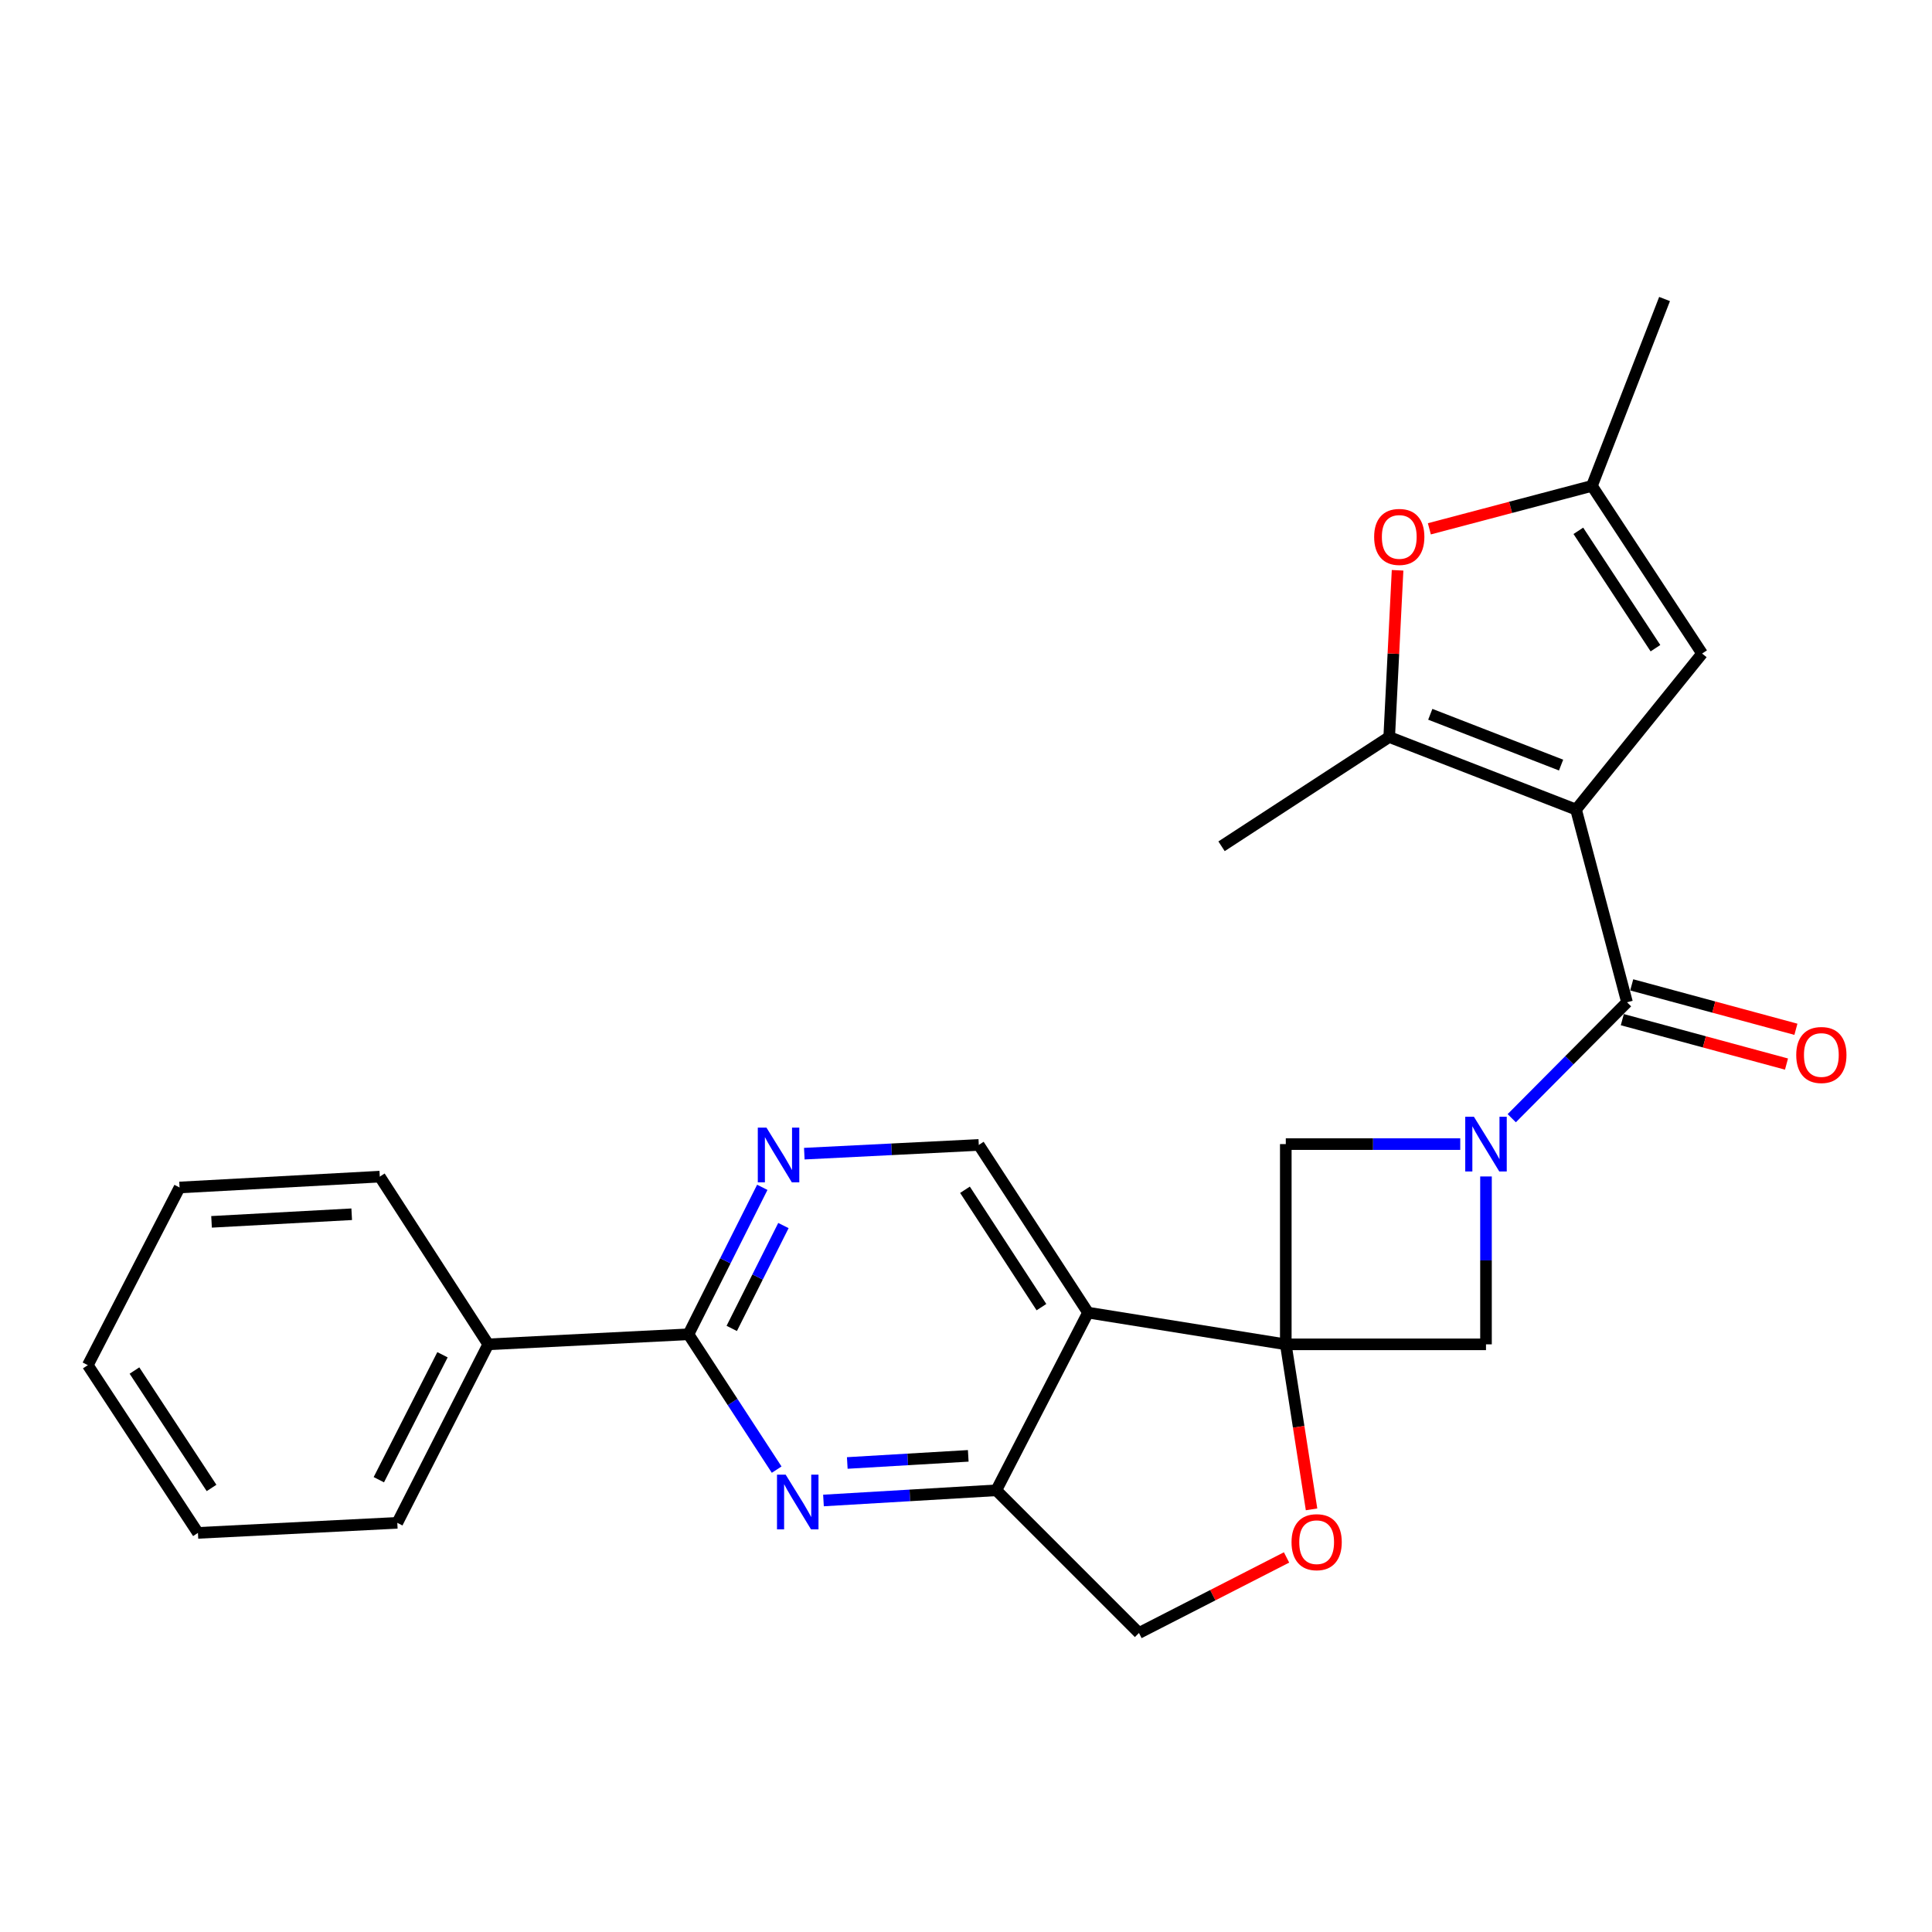 <?xml version='1.0' encoding='iso-8859-1'?>
<svg version='1.1' baseProfile='full'
              xmlns='http://www.w3.org/2000/svg'
                      xmlns:rdkit='http://www.rdkit.org/xml'
                      xmlns:xlink='http://www.w3.org/1999/xlink'
                  xml:space='preserve'
width='1000px' height='1000px' viewBox='0 0 1000 1000'>
<!-- END OF HEADER -->
<rect style='opacity:1.0;fill:#FFFFFF;stroke:none' width='1000' height='1000' x='0' y='0'> </rect>
<path class='bond-2' d='M 815.766,419.03 L 842.141,518.768' style='fill:none;fill-rule:evenodd;stroke:#000000;stroke-width:6px;stroke-linecap:butt;stroke-linejoin:miter;stroke-opacity:1' />
<path class='bond-4' d='M 815.766,419.03 L 719.053,381.472' style='fill:none;fill-rule:evenodd;stroke:#000000;stroke-width:6px;stroke-linecap:butt;stroke-linejoin:miter;stroke-opacity:1' />
<path class='bond-4' d='M 808.012,396.007 L 740.313,369.717' style='fill:none;fill-rule:evenodd;stroke:#000000;stroke-width:6px;stroke-linecap:butt;stroke-linejoin:miter;stroke-opacity:1' />
<path class='bond-8' d='M 815.766,419.03 L 881.004,338.277' style='fill:none;fill-rule:evenodd;stroke:#000000;stroke-width:6px;stroke-linecap:butt;stroke-linejoin:miter;stroke-opacity:1' />
<path class='bond-0' d='M 665.525,695.829 L 769.15,695.829' style='fill:none;fill-rule:evenodd;stroke:#000000;stroke-width:6px;stroke-linecap:butt;stroke-linejoin:miter;stroke-opacity:1' />
<path class='bond-3' d='M 665.525,695.829 L 563.165,679.413' style='fill:none;fill-rule:evenodd;stroke:#000000;stroke-width:6px;stroke-linecap:butt;stroke-linejoin:miter;stroke-opacity:1' />
<path class='bond-12' d='M 665.525,695.829 L 672.191,738.534' style='fill:none;fill-rule:evenodd;stroke:#000000;stroke-width:6px;stroke-linecap:butt;stroke-linejoin:miter;stroke-opacity:1' />
<path class='bond-12' d='M 672.191,738.534 L 678.856,781.24' style='fill:none;fill-rule:evenodd;stroke:#FF0000;stroke-width:6px;stroke-linecap:butt;stroke-linejoin:miter;stroke-opacity:1' />
<path class='bond-27' d='M 665.525,695.829 L 665.525,592.184' style='fill:none;fill-rule:evenodd;stroke:#000000;stroke-width:6px;stroke-linecap:butt;stroke-linejoin:miter;stroke-opacity:1' />
<path class='bond-1' d='M 782.479,578.778 L 812.31,548.773' style='fill:none;fill-rule:evenodd;stroke:#0000FF;stroke-width:6px;stroke-linecap:butt;stroke-linejoin:miter;stroke-opacity:1' />
<path class='bond-1' d='M 812.31,548.773 L 842.141,518.768' style='fill:none;fill-rule:evenodd;stroke:#000000;stroke-width:6px;stroke-linecap:butt;stroke-linejoin:miter;stroke-opacity:1' />
<path class='bond-10' d='M 755.82,592.184 L 710.673,592.184' style='fill:none;fill-rule:evenodd;stroke:#0000FF;stroke-width:6px;stroke-linecap:butt;stroke-linejoin:miter;stroke-opacity:1' />
<path class='bond-10' d='M 710.673,592.184 L 665.525,592.184' style='fill:none;fill-rule:evenodd;stroke:#000000;stroke-width:6px;stroke-linecap:butt;stroke-linejoin:miter;stroke-opacity:1' />
<path class='bond-11' d='M 769.15,608.935 L 769.15,652.382' style='fill:none;fill-rule:evenodd;stroke:#0000FF;stroke-width:6px;stroke-linecap:butt;stroke-linejoin:miter;stroke-opacity:1' />
<path class='bond-11' d='M 769.15,652.382 L 769.15,695.829' style='fill:none;fill-rule:evenodd;stroke:#000000;stroke-width:6px;stroke-linecap:butt;stroke-linejoin:miter;stroke-opacity:1' />
<path class='bond-17' d='M 839.705,527.772 L 882.197,539.268' style='fill:none;fill-rule:evenodd;stroke:#000000;stroke-width:6px;stroke-linecap:butt;stroke-linejoin:miter;stroke-opacity:1' />
<path class='bond-17' d='M 882.197,539.268 L 924.688,550.764' style='fill:none;fill-rule:evenodd;stroke:#FF0000;stroke-width:6px;stroke-linecap:butt;stroke-linejoin:miter;stroke-opacity:1' />
<path class='bond-17' d='M 844.577,509.765 L 887.068,521.261' style='fill:none;fill-rule:evenodd;stroke:#000000;stroke-width:6px;stroke-linecap:butt;stroke-linejoin:miter;stroke-opacity:1' />
<path class='bond-17' d='M 887.068,521.261 L 929.56,532.757' style='fill:none;fill-rule:evenodd;stroke:#FF0000;stroke-width:6px;stroke-linecap:butt;stroke-linejoin:miter;stroke-opacity:1' />
<path class='bond-7' d='M 563.165,679.413 L 515.679,771.379' style='fill:none;fill-rule:evenodd;stroke:#000000;stroke-width:6px;stroke-linecap:butt;stroke-linejoin:miter;stroke-opacity:1' />
<path class='bond-15' d='M 563.165,679.413 L 506.621,592.619' style='fill:none;fill-rule:evenodd;stroke:#000000;stroke-width:6px;stroke-linecap:butt;stroke-linejoin:miter;stroke-opacity:1' />
<path class='bond-15' d='M 539.053,676.577 L 499.473,615.821' style='fill:none;fill-rule:evenodd;stroke:#000000;stroke-width:6px;stroke-linecap:butt;stroke-linejoin:miter;stroke-opacity:1' />
<path class='bond-9' d='M 719.053,381.472 L 721.219,338.327' style='fill:none;fill-rule:evenodd;stroke:#000000;stroke-width:6px;stroke-linecap:butt;stroke-linejoin:miter;stroke-opacity:1' />
<path class='bond-9' d='M 721.219,338.327 L 723.384,295.181' style='fill:none;fill-rule:evenodd;stroke:#FF0000;stroke-width:6px;stroke-linecap:butt;stroke-linejoin:miter;stroke-opacity:1' />
<path class='bond-19' d='M 719.053,381.472 L 632.269,438.036' style='fill:none;fill-rule:evenodd;stroke:#000000;stroke-width:6px;stroke-linecap:butt;stroke-linejoin:miter;stroke-opacity:1' />
<path class='bond-5' d='M 426.228,776.648 L 470.954,774.014' style='fill:none;fill-rule:evenodd;stroke:#0000FF;stroke-width:6px;stroke-linecap:butt;stroke-linejoin:miter;stroke-opacity:1' />
<path class='bond-5' d='M 470.954,774.014 L 515.679,771.379' style='fill:none;fill-rule:evenodd;stroke:#000000;stroke-width:6px;stroke-linecap:butt;stroke-linejoin:miter;stroke-opacity:1' />
<path class='bond-5' d='M 438.549,757.235 L 469.857,755.391' style='fill:none;fill-rule:evenodd;stroke:#0000FF;stroke-width:6px;stroke-linecap:butt;stroke-linejoin:miter;stroke-opacity:1' />
<path class='bond-5' d='M 469.857,755.391 L 501.165,753.548' style='fill:none;fill-rule:evenodd;stroke:#000000;stroke-width:6px;stroke-linecap:butt;stroke-linejoin:miter;stroke-opacity:1' />
<path class='bond-29' d='M 402,760.682 L 379.175,725.654' style='fill:none;fill-rule:evenodd;stroke:#0000FF;stroke-width:6px;stroke-linecap:butt;stroke-linejoin:miter;stroke-opacity:1' />
<path class='bond-29' d='M 379.175,725.654 L 356.35,690.627' style='fill:none;fill-rule:evenodd;stroke:#000000;stroke-width:6px;stroke-linecap:butt;stroke-linejoin:miter;stroke-opacity:1' />
<path class='bond-6' d='M 356.35,690.627 L 375.455,652.592' style='fill:none;fill-rule:evenodd;stroke:#000000;stroke-width:6px;stroke-linecap:butt;stroke-linejoin:miter;stroke-opacity:1' />
<path class='bond-6' d='M 375.455,652.592 L 394.559,614.558' style='fill:none;fill-rule:evenodd;stroke:#0000FF;stroke-width:6px;stroke-linecap:butt;stroke-linejoin:miter;stroke-opacity:1' />
<path class='bond-6' d='M 378.751,687.589 L 392.124,660.965' style='fill:none;fill-rule:evenodd;stroke:#000000;stroke-width:6px;stroke-linecap:butt;stroke-linejoin:miter;stroke-opacity:1' />
<path class='bond-6' d='M 392.124,660.965 L 405.497,634.341' style='fill:none;fill-rule:evenodd;stroke:#0000FF;stroke-width:6px;stroke-linecap:butt;stroke-linejoin:miter;stroke-opacity:1' />
<path class='bond-18' d='M 356.35,690.627 L 252.715,695.829' style='fill:none;fill-rule:evenodd;stroke:#000000;stroke-width:6px;stroke-linecap:butt;stroke-linejoin:miter;stroke-opacity:1' />
<path class='bond-28' d='M 515.679,771.379 L 589.53,845.23' style='fill:none;fill-rule:evenodd;stroke:#000000;stroke-width:6px;stroke-linecap:butt;stroke-linejoin:miter;stroke-opacity:1' />
<path class='bond-14' d='M 881.004,338.277 L 823.984,251.493' style='fill:none;fill-rule:evenodd;stroke:#000000;stroke-width:6px;stroke-linecap:butt;stroke-linejoin:miter;stroke-opacity:1' />
<path class='bond-14' d='M 856.861,335.503 L 816.947,274.754' style='fill:none;fill-rule:evenodd;stroke:#000000;stroke-width:6px;stroke-linecap:butt;stroke-linejoin:miter;stroke-opacity:1' />
<path class='bond-26' d='M 739.834,273.713 L 781.909,262.603' style='fill:none;fill-rule:evenodd;stroke:#FF0000;stroke-width:6px;stroke-linecap:butt;stroke-linejoin:miter;stroke-opacity:1' />
<path class='bond-26' d='M 781.909,262.603 L 823.984,251.493' style='fill:none;fill-rule:evenodd;stroke:#000000;stroke-width:6px;stroke-linecap:butt;stroke-linejoin:miter;stroke-opacity:1' />
<path class='bond-16' d='M 665.913,806.126 L 627.721,825.678' style='fill:none;fill-rule:evenodd;stroke:#FF0000;stroke-width:6px;stroke-linecap:butt;stroke-linejoin:miter;stroke-opacity:1' />
<path class='bond-16' d='M 627.721,825.678 L 589.53,845.23' style='fill:none;fill-rule:evenodd;stroke:#000000;stroke-width:6px;stroke-linecap:butt;stroke-linejoin:miter;stroke-opacity:1' />
<path class='bond-13' d='M 416.31,597.134 L 461.466,594.876' style='fill:none;fill-rule:evenodd;stroke:#0000FF;stroke-width:6px;stroke-linecap:butt;stroke-linejoin:miter;stroke-opacity:1' />
<path class='bond-13' d='M 461.466,594.876 L 506.621,592.619' style='fill:none;fill-rule:evenodd;stroke:#000000;stroke-width:6px;stroke-linecap:butt;stroke-linejoin:miter;stroke-opacity:1' />
<path class='bond-20' d='M 823.984,251.493 L 861.572,154.77' style='fill:none;fill-rule:evenodd;stroke:#000000;stroke-width:6px;stroke-linecap:butt;stroke-linejoin:miter;stroke-opacity:1' />
<path class='bond-21' d='M 252.715,695.829 L 205.644,788.22' style='fill:none;fill-rule:evenodd;stroke:#000000;stroke-width:6px;stroke-linecap:butt;stroke-linejoin:miter;stroke-opacity:1' />
<path class='bond-21' d='M 229.033,701.22 L 196.083,765.893' style='fill:none;fill-rule:evenodd;stroke:#000000;stroke-width:6px;stroke-linecap:butt;stroke-linejoin:miter;stroke-opacity:1' />
<path class='bond-22' d='M 252.715,695.829 L 196.576,609.024' style='fill:none;fill-rule:evenodd;stroke:#000000;stroke-width:6px;stroke-linecap:butt;stroke-linejoin:miter;stroke-opacity:1' />
<path class='bond-24' d='M 205.644,788.22 L 102.454,793.423' style='fill:none;fill-rule:evenodd;stroke:#000000;stroke-width:6px;stroke-linecap:butt;stroke-linejoin:miter;stroke-opacity:1' />
<path class='bond-23' d='M 196.576,609.024 L 92.94,614.641' style='fill:none;fill-rule:evenodd;stroke:#000000;stroke-width:6px;stroke-linecap:butt;stroke-linejoin:miter;stroke-opacity:1' />
<path class='bond-23' d='M 182.04,628.494 L 109.495,632.426' style='fill:none;fill-rule:evenodd;stroke:#000000;stroke-width:6px;stroke-linecap:butt;stroke-linejoin:miter;stroke-opacity:1' />
<path class='bond-25' d='M 92.94,614.641 L 45.455,706.607' style='fill:none;fill-rule:evenodd;stroke:#000000;stroke-width:6px;stroke-linecap:butt;stroke-linejoin:miter;stroke-opacity:1' />
<path class='bond-30' d='M 102.454,793.423 L 45.455,706.607' style='fill:none;fill-rule:evenodd;stroke:#000000;stroke-width:6px;stroke-linecap:butt;stroke-linejoin:miter;stroke-opacity:1' />
<path class='bond-30' d='M 109.498,770.162 L 69.598,709.391' style='fill:none;fill-rule:evenodd;stroke:#000000;stroke-width:6px;stroke-linecap:butt;stroke-linejoin:miter;stroke-opacity:1' />
<path  class='atom-2' d='M 762.89 578.024
L 772.17 593.024
Q 773.09 594.504, 774.57 597.184
Q 776.05 599.864, 776.13 600.024
L 776.13 578.024
L 779.89 578.024
L 779.89 606.344
L 776.01 606.344
L 766.05 589.944
Q 764.89 588.024, 763.65 585.824
Q 762.45 583.624, 762.09 582.944
L 762.09 606.344
L 758.41 606.344
L 758.41 578.024
L 762.89 578.024
' fill='#0000FF'/>
<path  class='atom-6' d='M 406.654 763.272
L 415.934 778.272
Q 416.854 779.752, 418.334 782.432
Q 419.814 785.112, 419.894 785.272
L 419.894 763.272
L 423.654 763.272
L 423.654 791.592
L 419.774 791.592
L 409.814 775.192
Q 408.654 773.272, 407.414 771.072
Q 406.214 768.872, 405.854 768.192
L 405.854 791.592
L 402.174 791.592
L 402.174 763.272
L 406.654 763.272
' fill='#0000FF'/>
<path  class='atom-10' d='M 711.256 277.907
Q 711.256 271.107, 714.616 267.307
Q 717.976 263.507, 724.256 263.507
Q 730.536 263.507, 733.896 267.307
Q 737.256 271.107, 737.256 277.907
Q 737.256 284.787, 733.856 288.707
Q 730.456 292.587, 724.256 292.587
Q 718.016 292.587, 714.616 288.707
Q 711.256 284.827, 711.256 277.907
M 724.256 289.387
Q 728.576 289.387, 730.896 286.507
Q 733.256 283.587, 733.256 277.907
Q 733.256 272.347, 730.896 269.547
Q 728.576 266.707, 724.256 266.707
Q 719.936 266.707, 717.576 269.507
Q 715.256 272.307, 715.256 277.907
Q 715.256 283.627, 717.576 286.507
Q 719.936 289.387, 724.256 289.387
' fill='#FF0000'/>
<path  class='atom-13' d='M 668.496 798.228
Q 668.496 791.428, 671.856 787.628
Q 675.216 783.828, 681.496 783.828
Q 687.776 783.828, 691.136 787.628
Q 694.496 791.428, 694.496 798.228
Q 694.496 805.108, 691.096 809.028
Q 687.696 812.908, 681.496 812.908
Q 675.256 812.908, 671.856 809.028
Q 668.496 805.148, 668.496 798.228
M 681.496 809.708
Q 685.816 809.708, 688.136 806.828
Q 690.496 803.908, 690.496 798.228
Q 690.496 792.668, 688.136 789.868
Q 685.816 787.028, 681.496 787.028
Q 677.176 787.028, 674.816 789.828
Q 672.496 792.628, 672.496 798.228
Q 672.496 803.948, 674.816 806.828
Q 677.176 809.708, 681.496 809.708
' fill='#FF0000'/>
<path  class='atom-14' d='M 396.716 583.641
L 405.996 598.641
Q 406.916 600.121, 408.396 602.801
Q 409.876 605.481, 409.956 605.641
L 409.956 583.641
L 413.716 583.641
L 413.716 611.961
L 409.836 611.961
L 399.876 595.561
Q 398.716 593.641, 397.476 591.441
Q 396.276 589.241, 395.916 588.561
L 395.916 611.961
L 392.236 611.961
L 392.236 583.641
L 396.716 583.641
' fill='#0000FF'/>
<path  class='atom-18' d='M 929.729 546.063
Q 929.729 539.263, 933.089 535.463
Q 936.449 531.663, 942.729 531.663
Q 949.009 531.663, 952.369 535.463
Q 955.729 539.263, 955.729 546.063
Q 955.729 552.943, 952.329 556.863
Q 948.929 560.743, 942.729 560.743
Q 936.489 560.743, 933.089 556.863
Q 929.729 552.983, 929.729 546.063
M 942.729 557.543
Q 947.049 557.543, 949.369 554.663
Q 951.729 551.743, 951.729 546.063
Q 951.729 540.503, 949.369 537.703
Q 947.049 534.863, 942.729 534.863
Q 938.409 534.863, 936.049 537.663
Q 933.729 540.463, 933.729 546.063
Q 933.729 551.783, 936.049 554.663
Q 938.409 557.543, 942.729 557.543
' fill='#FF0000'/>
</svg>
